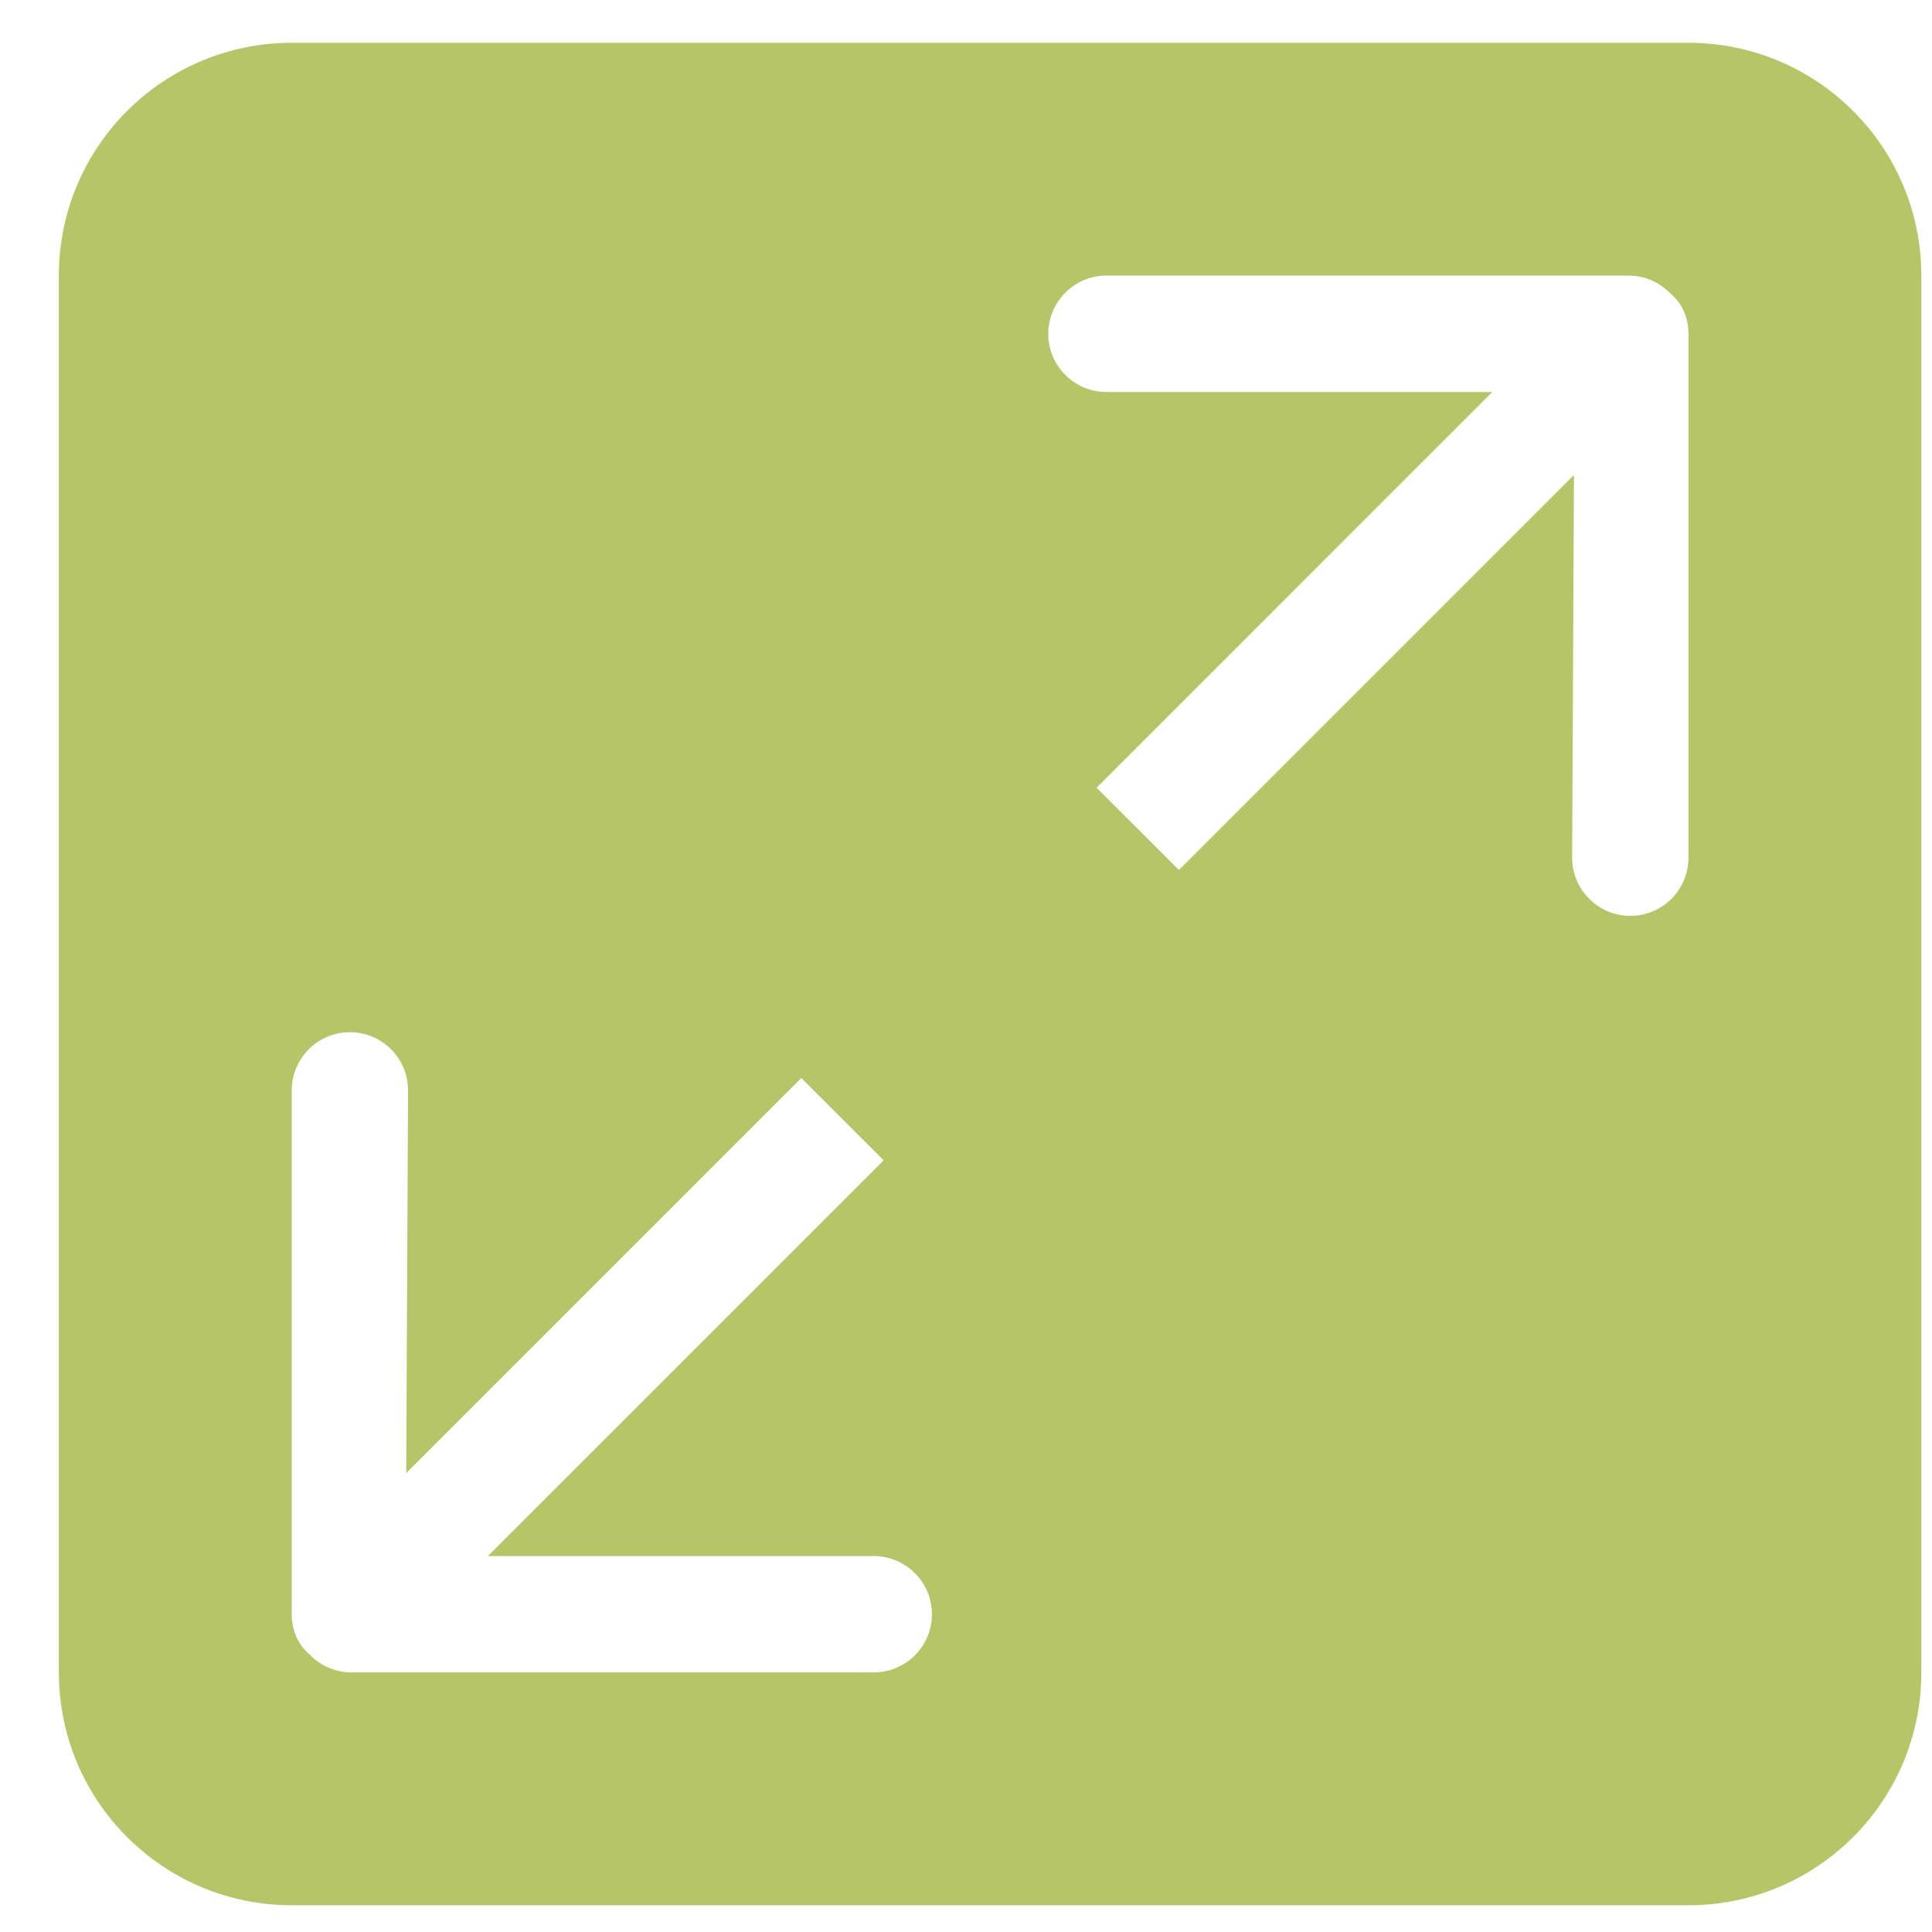 <?xml version="1.0" encoding="UTF-8"?> <svg xmlns="http://www.w3.org/2000/svg" width="19" height="19" viewBox="0 0 19 19" fill="none"><g opacity="0.85" clip-path="url(#clip0_177_525)"><path d="M16.605 0.421H2.869C1.604 0.421 0.579 1.446 0.579 2.71V16.447C0.579 17.712 1.604 18.737 2.869 18.737H16.605C17.87 18.737 18.895 17.712 18.895 16.447V2.71C18.895 1.446 17.87 0.421 16.605 0.421ZM8.592 16.447H3.457C3.297 16.447 3.153 16.381 3.049 16.275C2.938 16.181 2.869 16.044 2.869 15.875V10.724C2.869 10.408 3.125 10.151 3.441 10.151C3.757 10.151 4.013 10.408 4.013 10.724L3.995 14.487L7.88 10.602L8.69 11.411L4.798 15.303H8.592C8.908 15.303 9.165 15.559 9.165 15.875C9.165 16.191 8.908 16.447 8.592 16.447ZM16.605 8.434C16.605 8.75 16.349 9.007 16.033 9.007C15.717 9.007 15.461 8.75 15.461 8.434L15.479 4.671L11.594 8.556L10.784 7.747L14.676 3.855H10.882C10.566 3.855 10.309 3.599 10.309 3.283C10.309 2.967 10.566 2.71 10.882 2.71H16.017C16.177 2.71 16.321 2.777 16.424 2.883C16.536 2.977 16.605 3.113 16.605 3.283V8.434Z" fill="#A9BB4C"></path></g><defs><clipPath id="clip0_177_525"><rect width="18.316" height="18.316" fill="white" transform="translate(0.579 0.421)"></rect></clipPath></defs></svg> 
